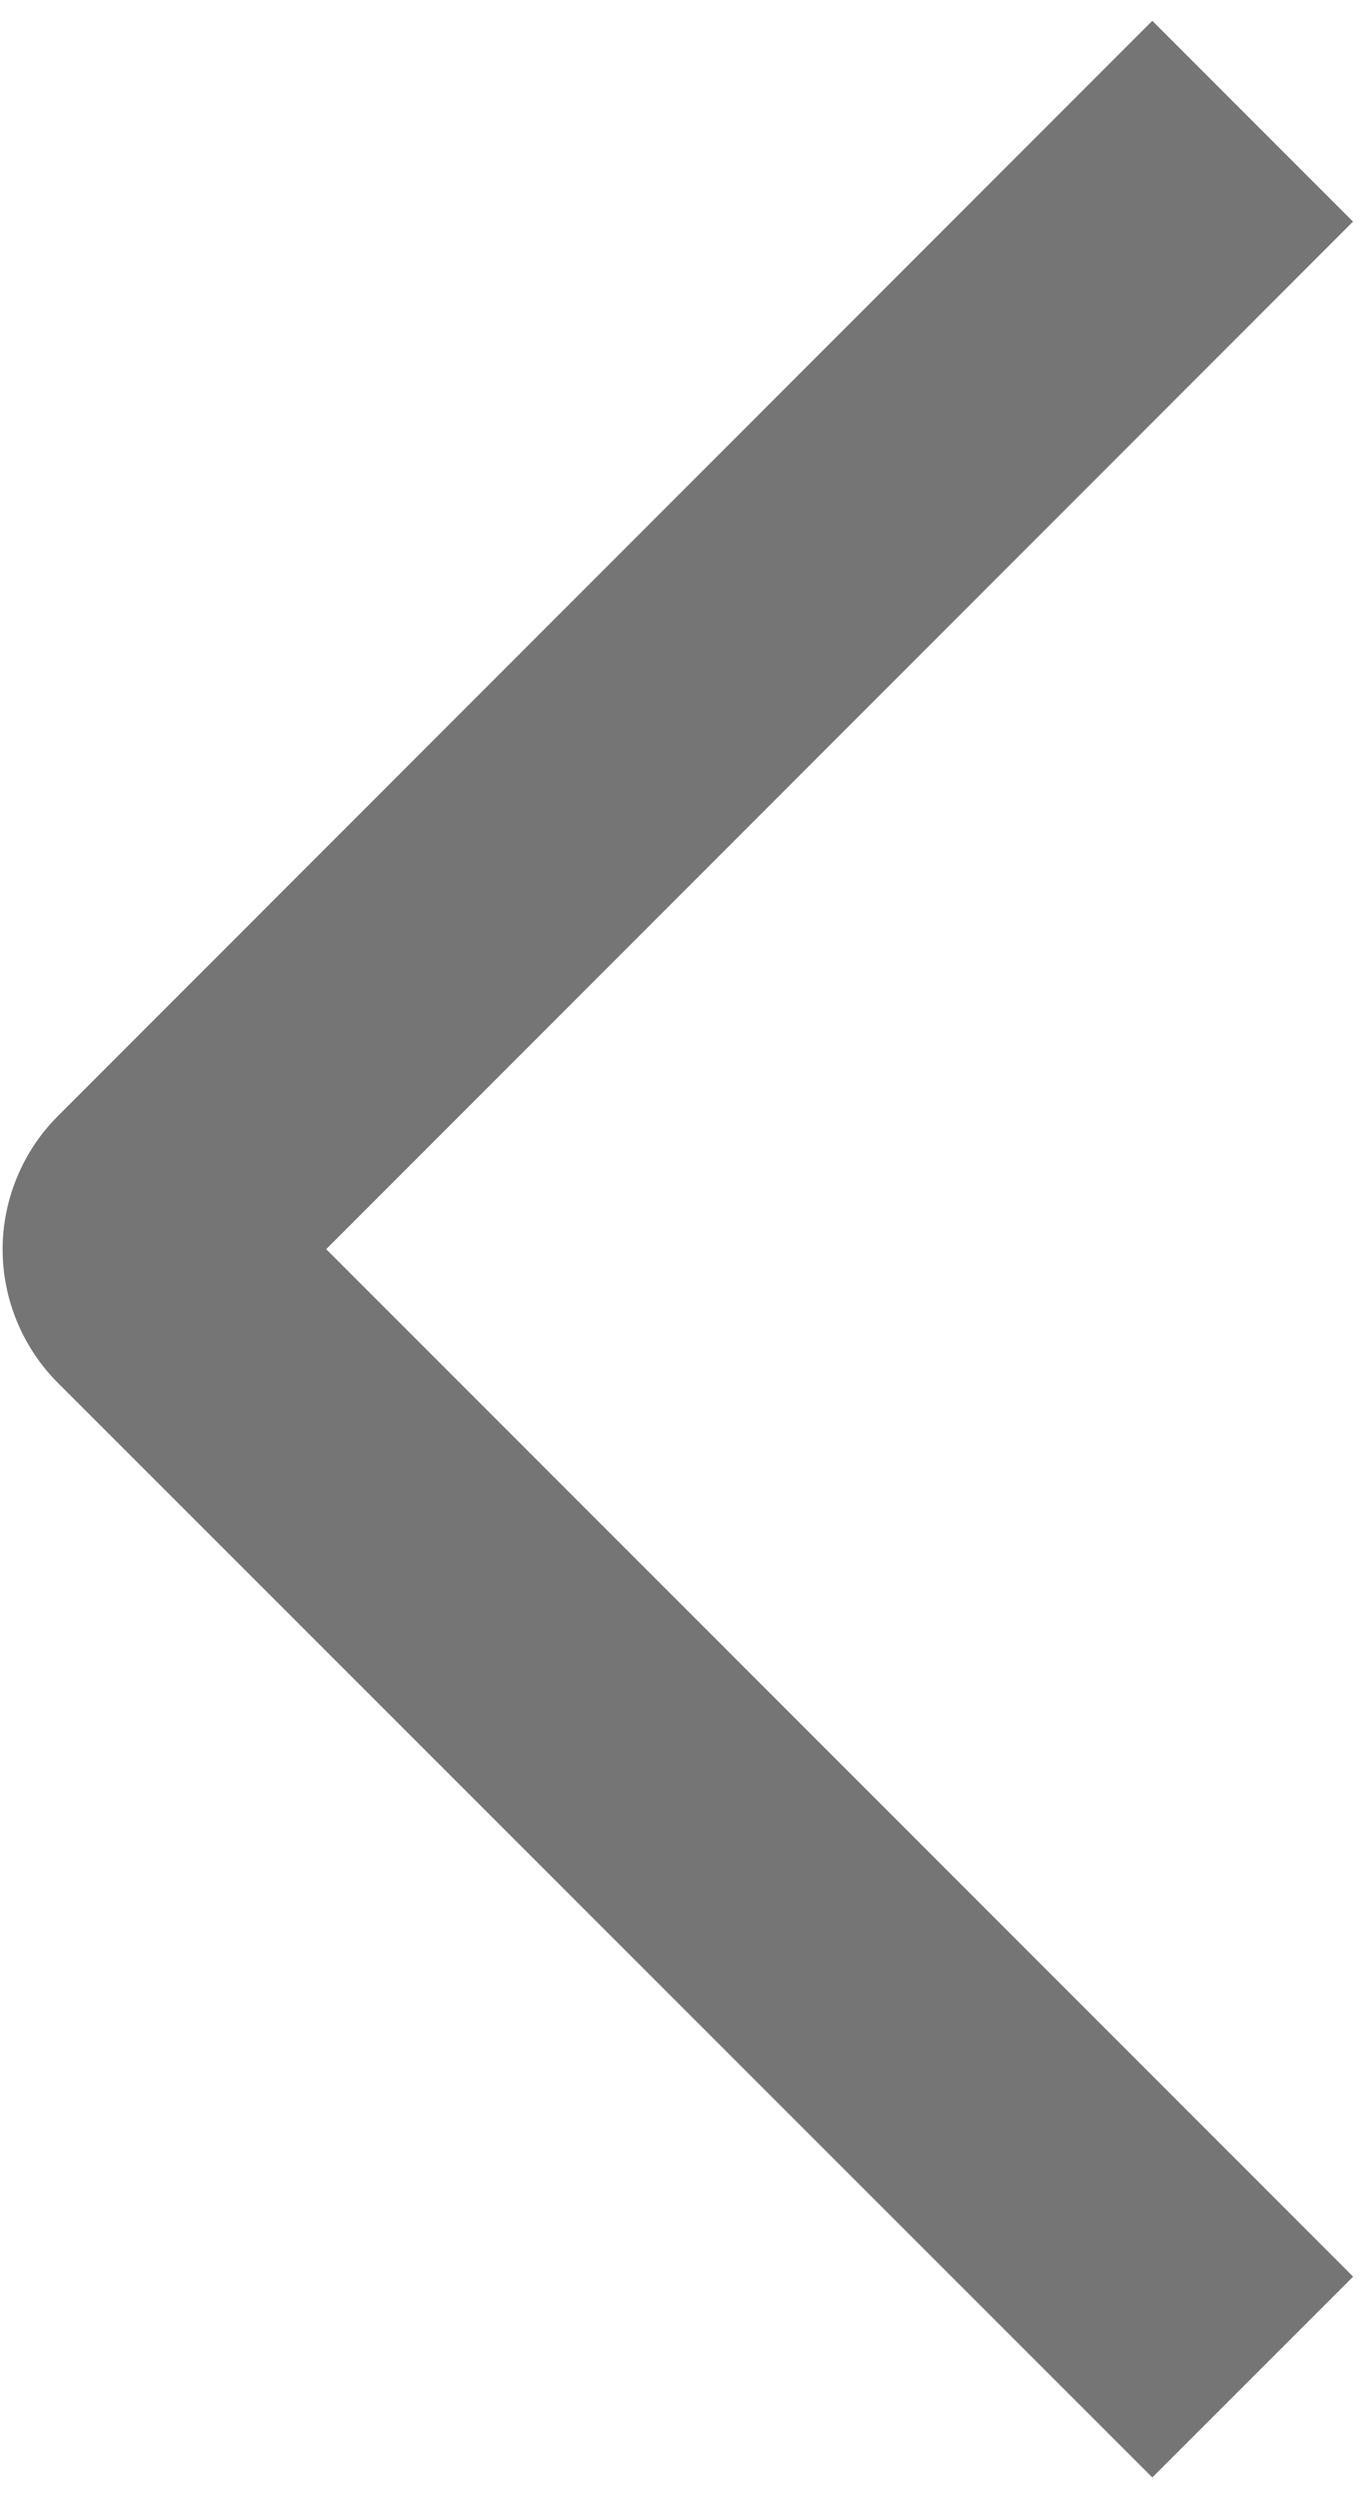 <svg width="12" height="22" viewBox="0 0 12 22" fill="none" xmlns="http://www.w3.org/2000/svg">
<path d="M11.913 20.033L10.145 21.8L0.513 12.172C0.358 12.017 0.235 11.834 0.151 11.632C0.067 11.43 0.023 11.213 0.023 10.994C0.023 10.775 0.067 10.559 0.151 10.357C0.235 10.154 0.358 9.971 0.513 9.817L10.145 0.183L11.912 1.95L2.872 10.992L11.913 20.033Z" fill="#757575"/>
</svg>
